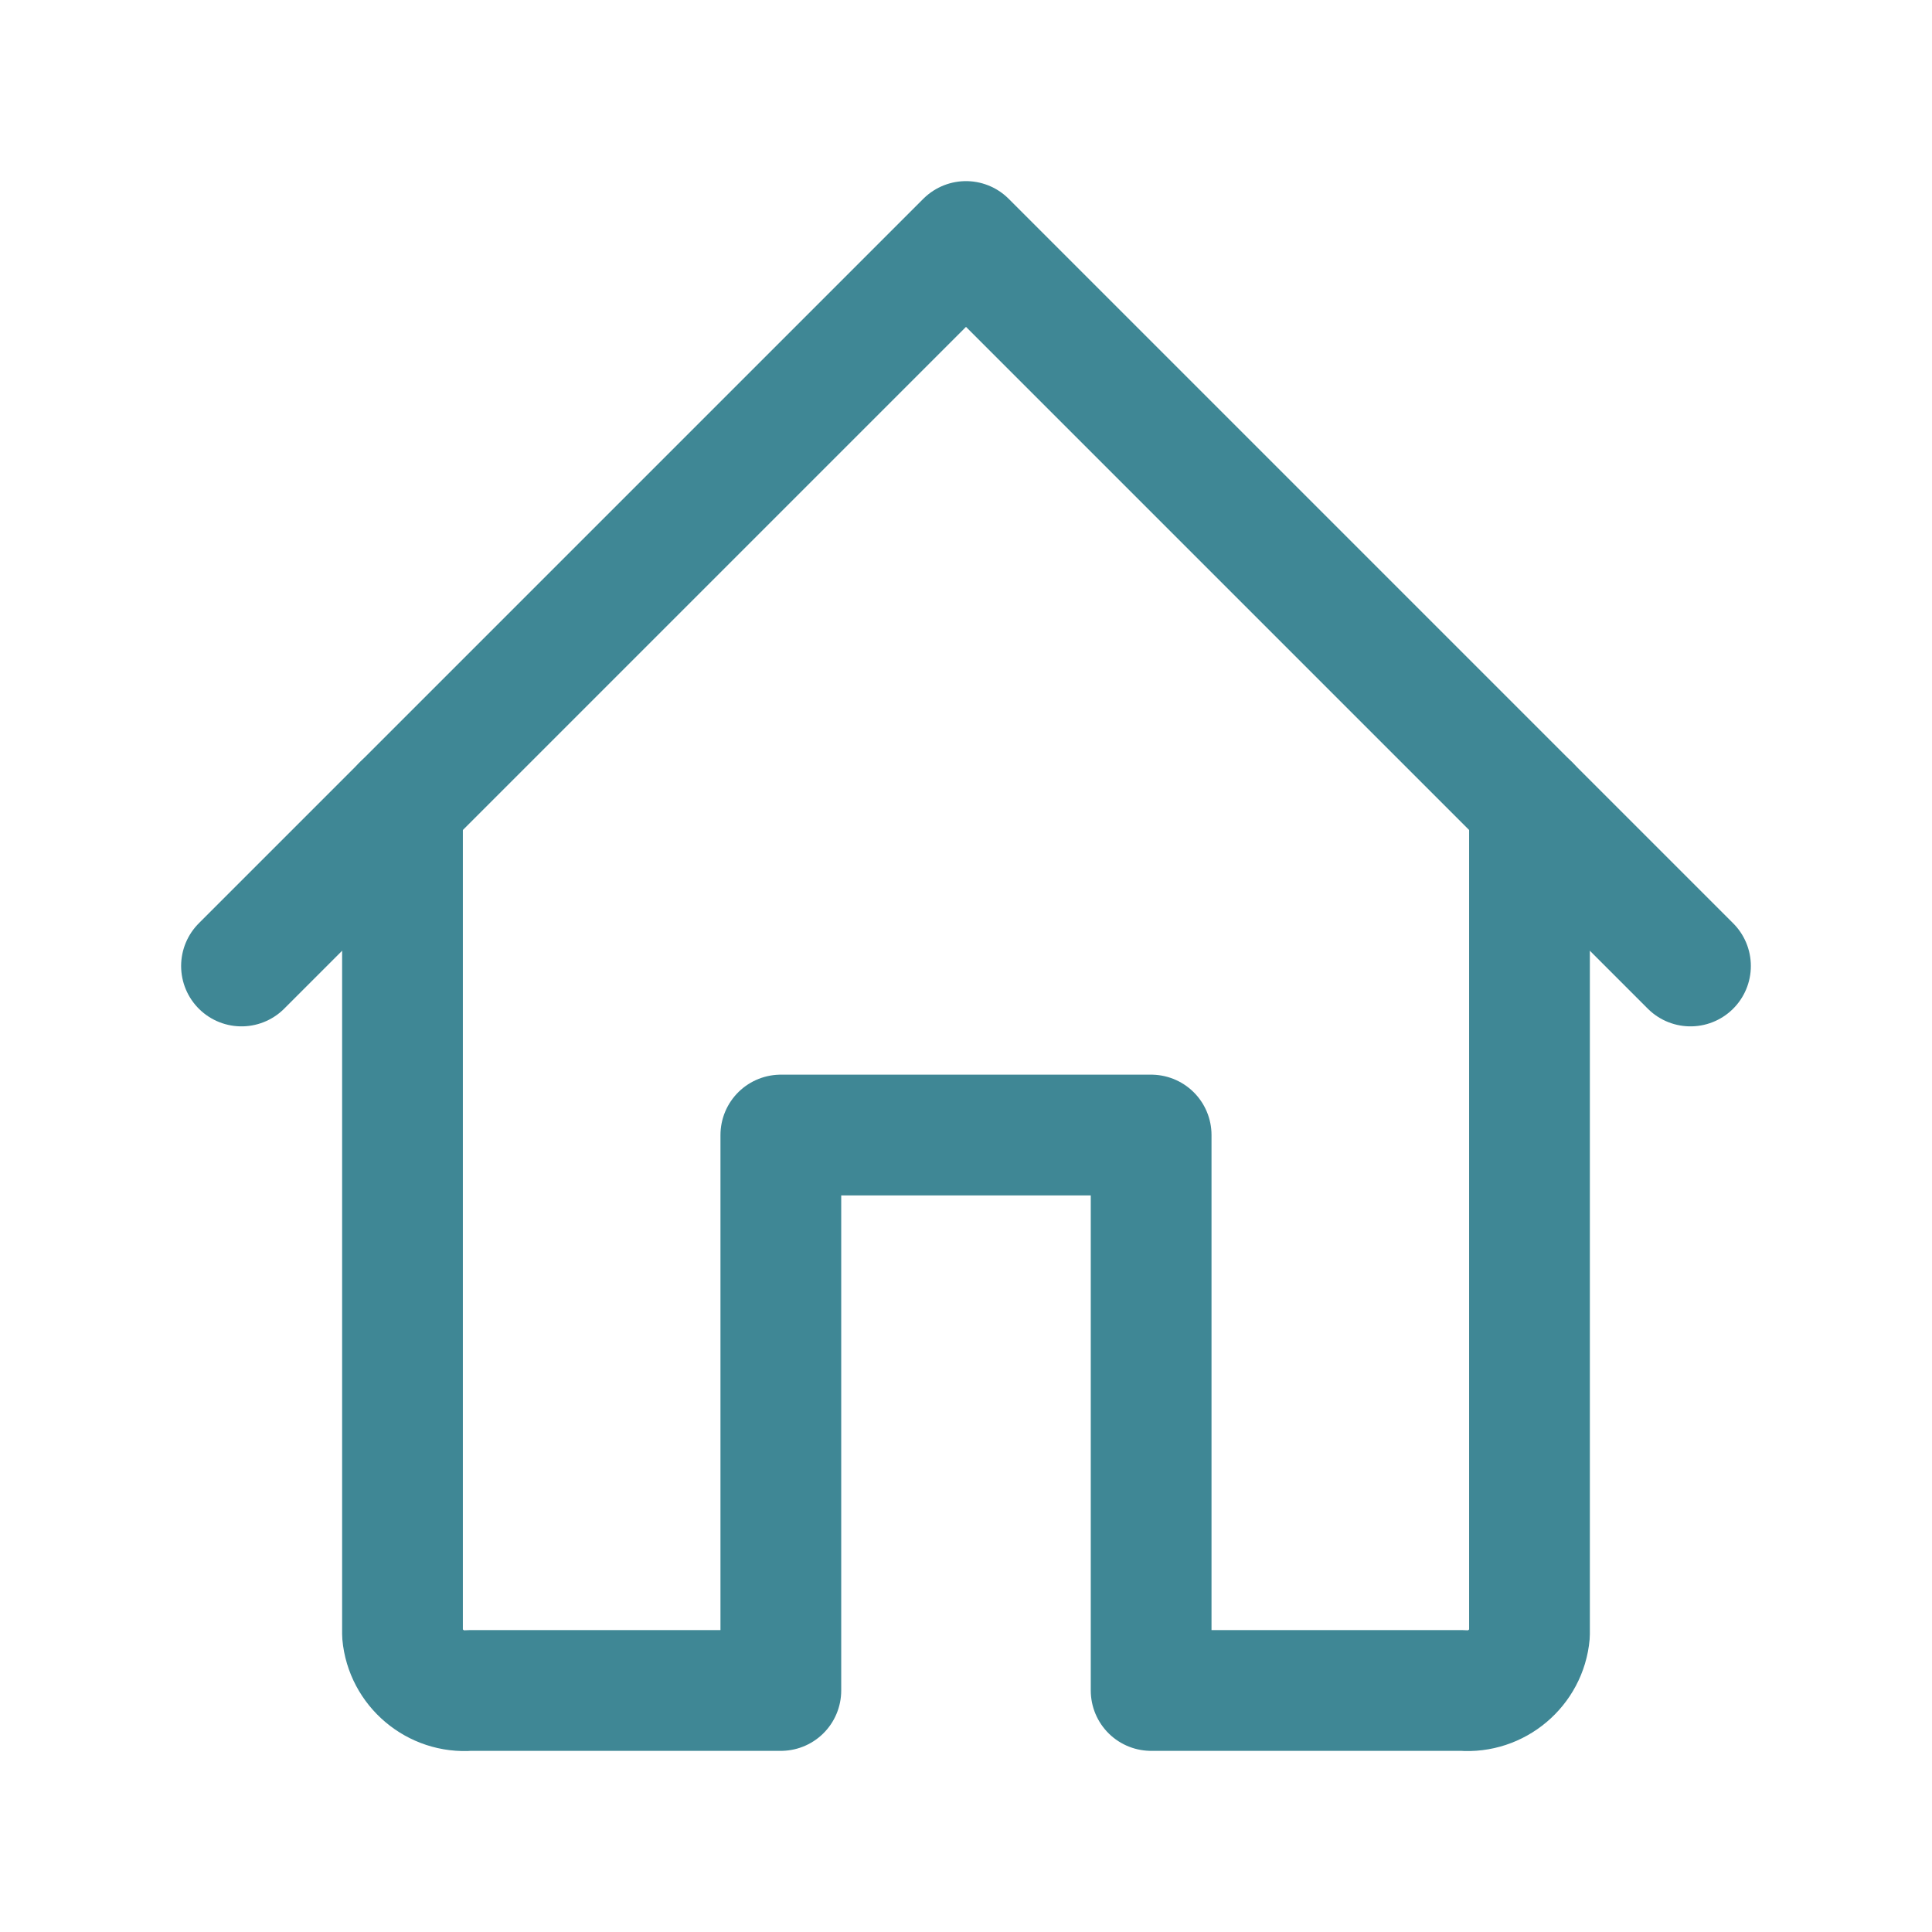 <?xml version="1.0" encoding="UTF-8" standalone="no"?>
<!DOCTYPE svg PUBLIC "-//W3C//DTD SVG 1.1//EN" "http://www.w3.org/Graphics/SVG/1.1/DTD/svg11.dtd">
<svg width="100%" height="100%" viewBox="0 0 800 800" version="1.1" xmlns="http://www.w3.org/2000/svg" xmlns:xlink="http://www.w3.org/1999/xlink" xml:space="preserve" xmlns:serif="http://www.serif.com/" style="fill-rule:evenodd;clip-rule:evenodd;stroke-linecap:round;stroke-linejoin:round;">
    <g id="primary" transform="matrix(33.333,0,0,33.333,0,0)">
        <path d="M21,12L12,3L3,12" style="fill:none;fill-rule:nonzero;stroke:rgb(63,135,149);stroke-width:1.5px;"/>
    </g>
    <g id="primary-2" transform="matrix(33.333,0,0,33.333,0,0)">
        <path d="M19,10L19,20.3C18.963,20.719 18.589,21.034 18.17,21L14.3,21L14.3,14.1L9.7,14.1L9.7,21L5.83,21C5.411,21.034 5.037,20.719 5,20.3L5,10" style="fill:none;fill-rule:nonzero;stroke:rgb(63,135,149);stroke-width:1.5px;"/>
    </g>
</svg>
